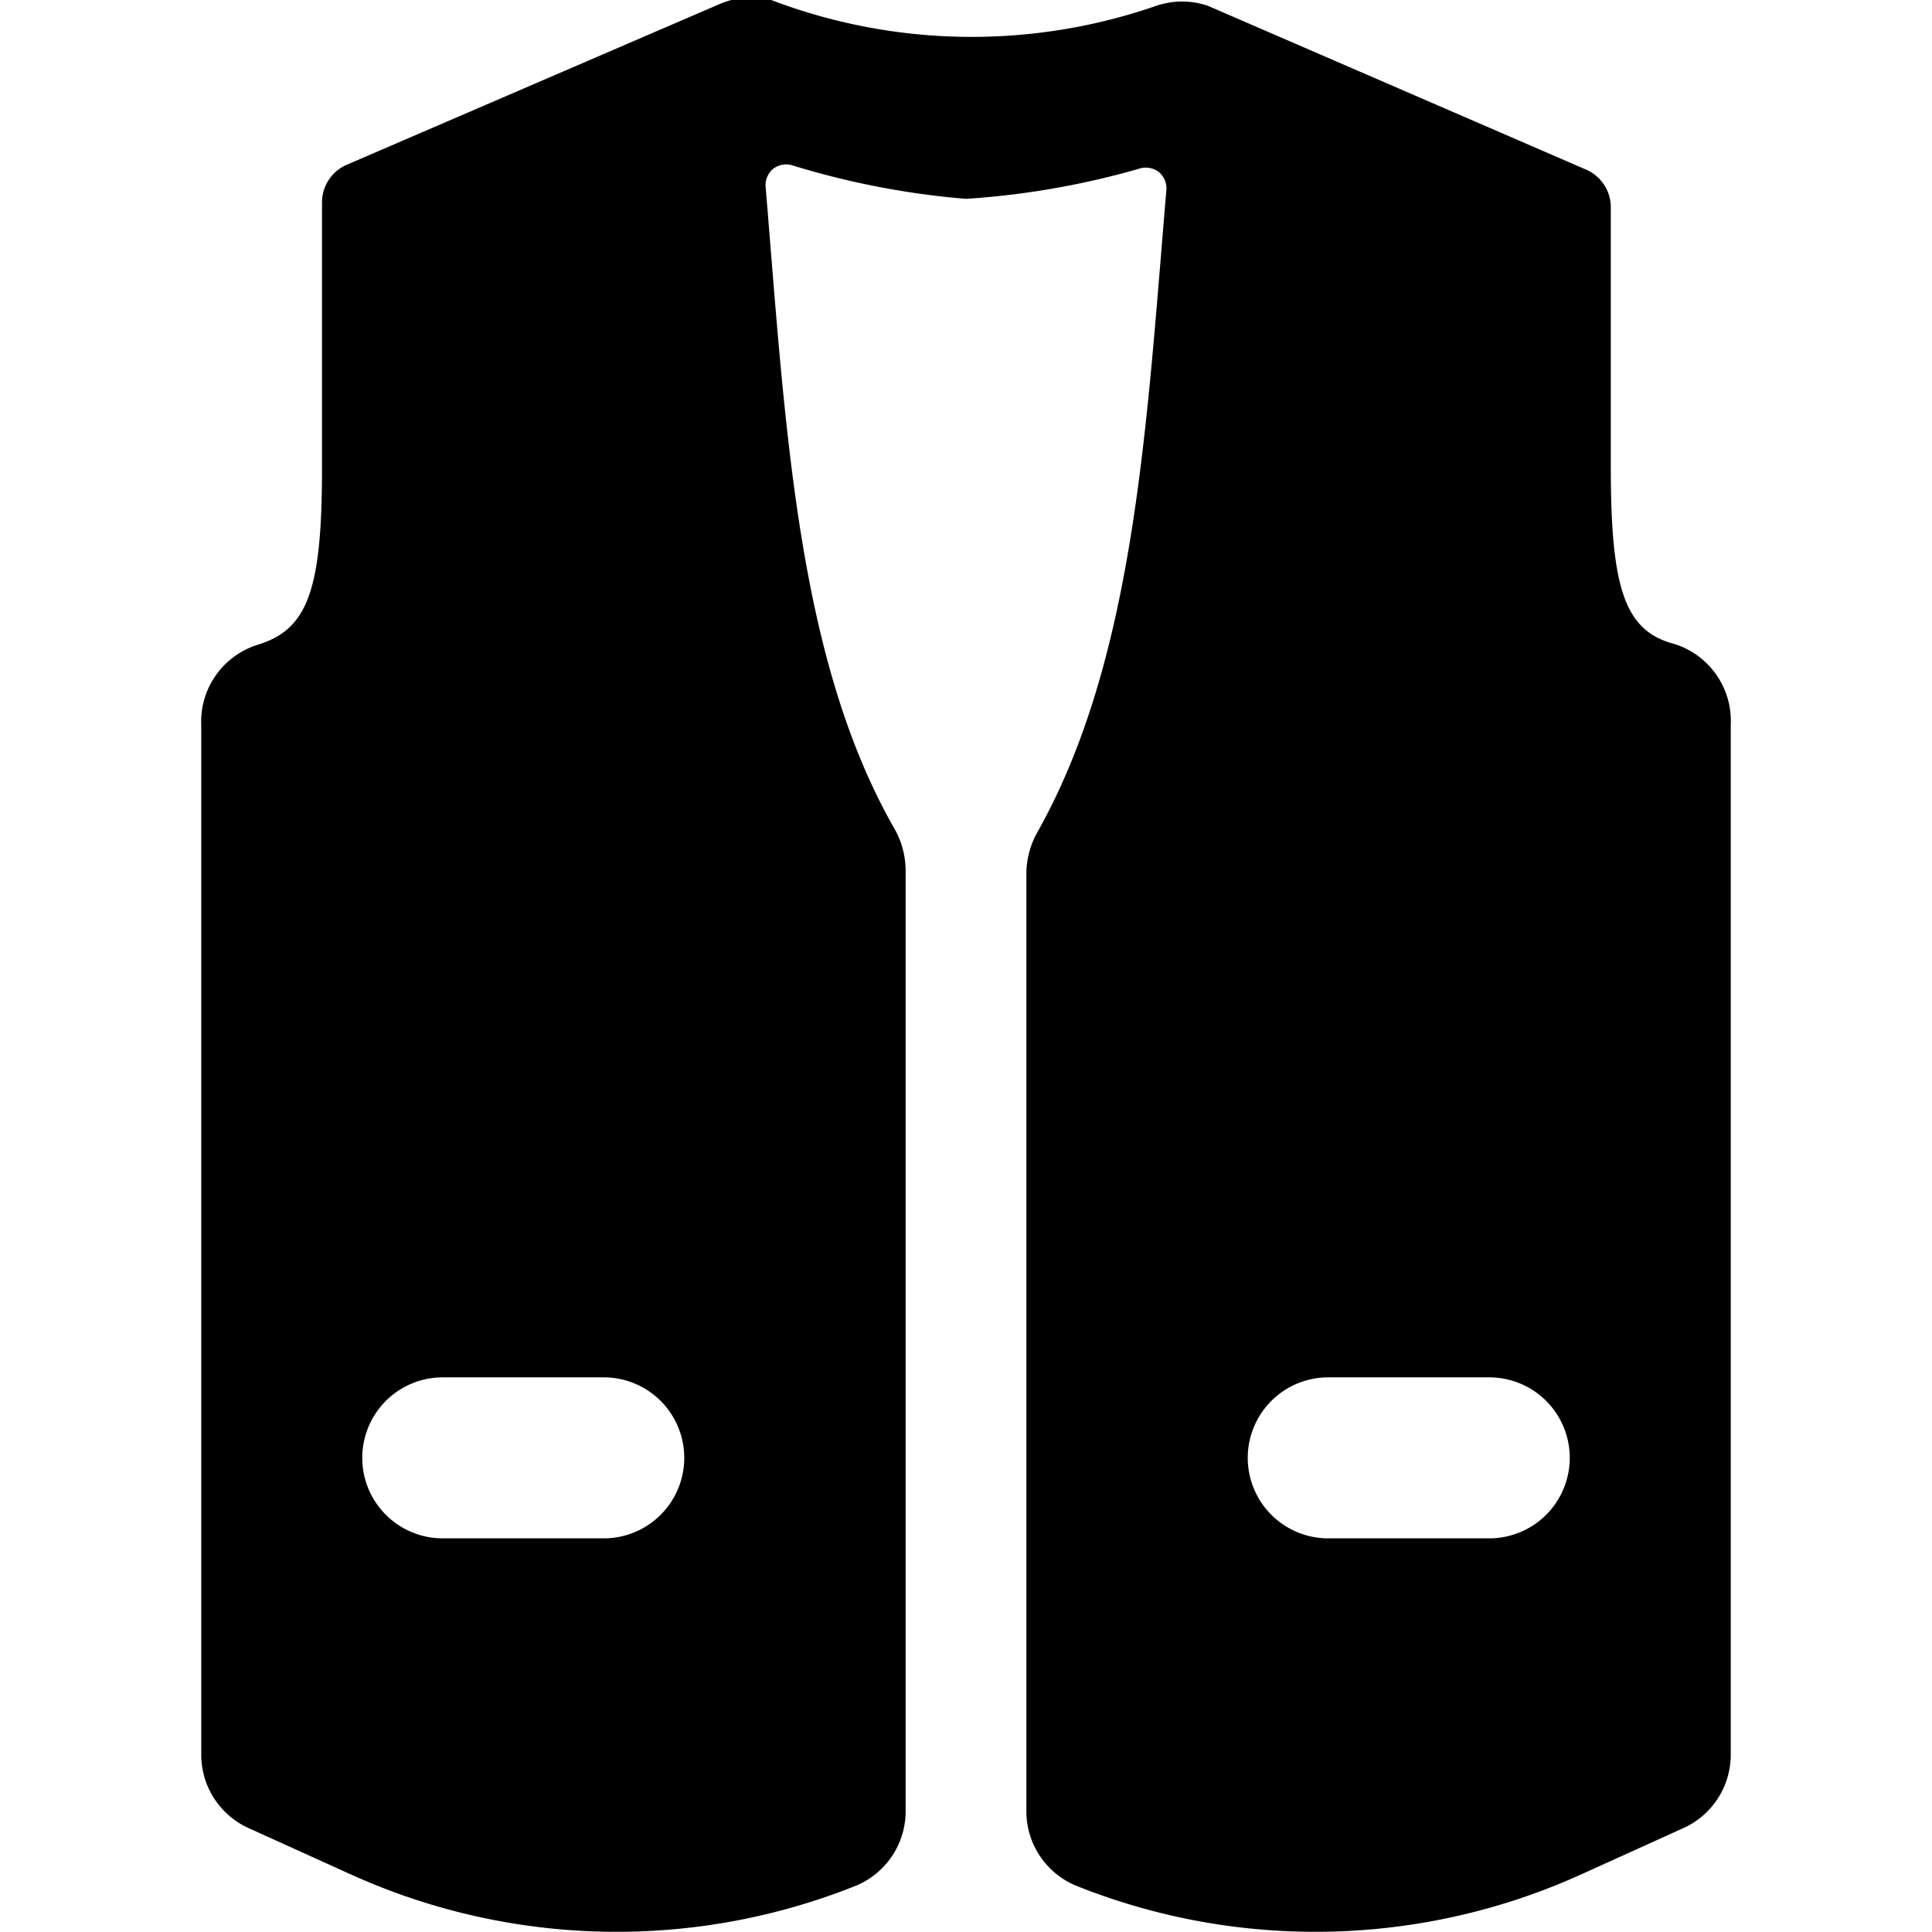 <svg xmlns="http://www.w3.org/2000/svg" viewBox="0 0 24 24"><path d="M20.8 8c-0.61 -0.16 -0.79 -0.67 -0.79 -2.19V2.57a0.51 0.51 0 0 0 -0.3 -0.46L15 0.07a1 1 0 0 0 -0.63 0A7 7 0 0 1 9.58 0a1 1 0 0 0 -0.64 0.05l-4.64 2a0.51 0.51 0 0 0 -0.3 0.46v3.31c0 1.52 -0.18 2 -0.8 2.19a1 1 0 0 0 -0.7 1V21.8a1 1 0 0 0 0.59 0.91l1.28 0.58a8 8 0 0 0 6.25 0.14 1 1 0 0 0 0.63 -0.93V10.81a1.06 1.06 0 0 0 -0.13 -0.5c-1.22 -2.12 -1.36 -5 -1.61 -8a0.27 0.27 0 0 1 0.09 -0.21 0.27 0.27 0 0 1 0.23 -0.05 10.11 10.11 0 0 0 2.17 0.42 10.11 10.11 0 0 0 2.17 -0.38 0.27 0.27 0 0 1 0.23 0.05 0.27 0.27 0 0 1 0.09 0.21c-0.25 2.95 -0.39 5.84 -1.61 8a1.06 1.06 0 0 0 -0.13 0.5V22.5a1 1 0 0 0 0.63 0.93 8 8 0 0 0 6.25 -0.14l1.28 -0.58a1 1 0 0 0 0.59 -0.91V9a1 1 0 0 0 -0.7 -1ZM7.5 19.11h-2a1 1 0 0 1 0 -2h2a1 1 0 0 1 0 2Zm12 -1a1 1 0 0 1 -1 1h-2a1 1 0 0 1 0 -2h2a1 1 0 0 1 1 1Z" fill="#000000" stroke-width="1"></path></svg>